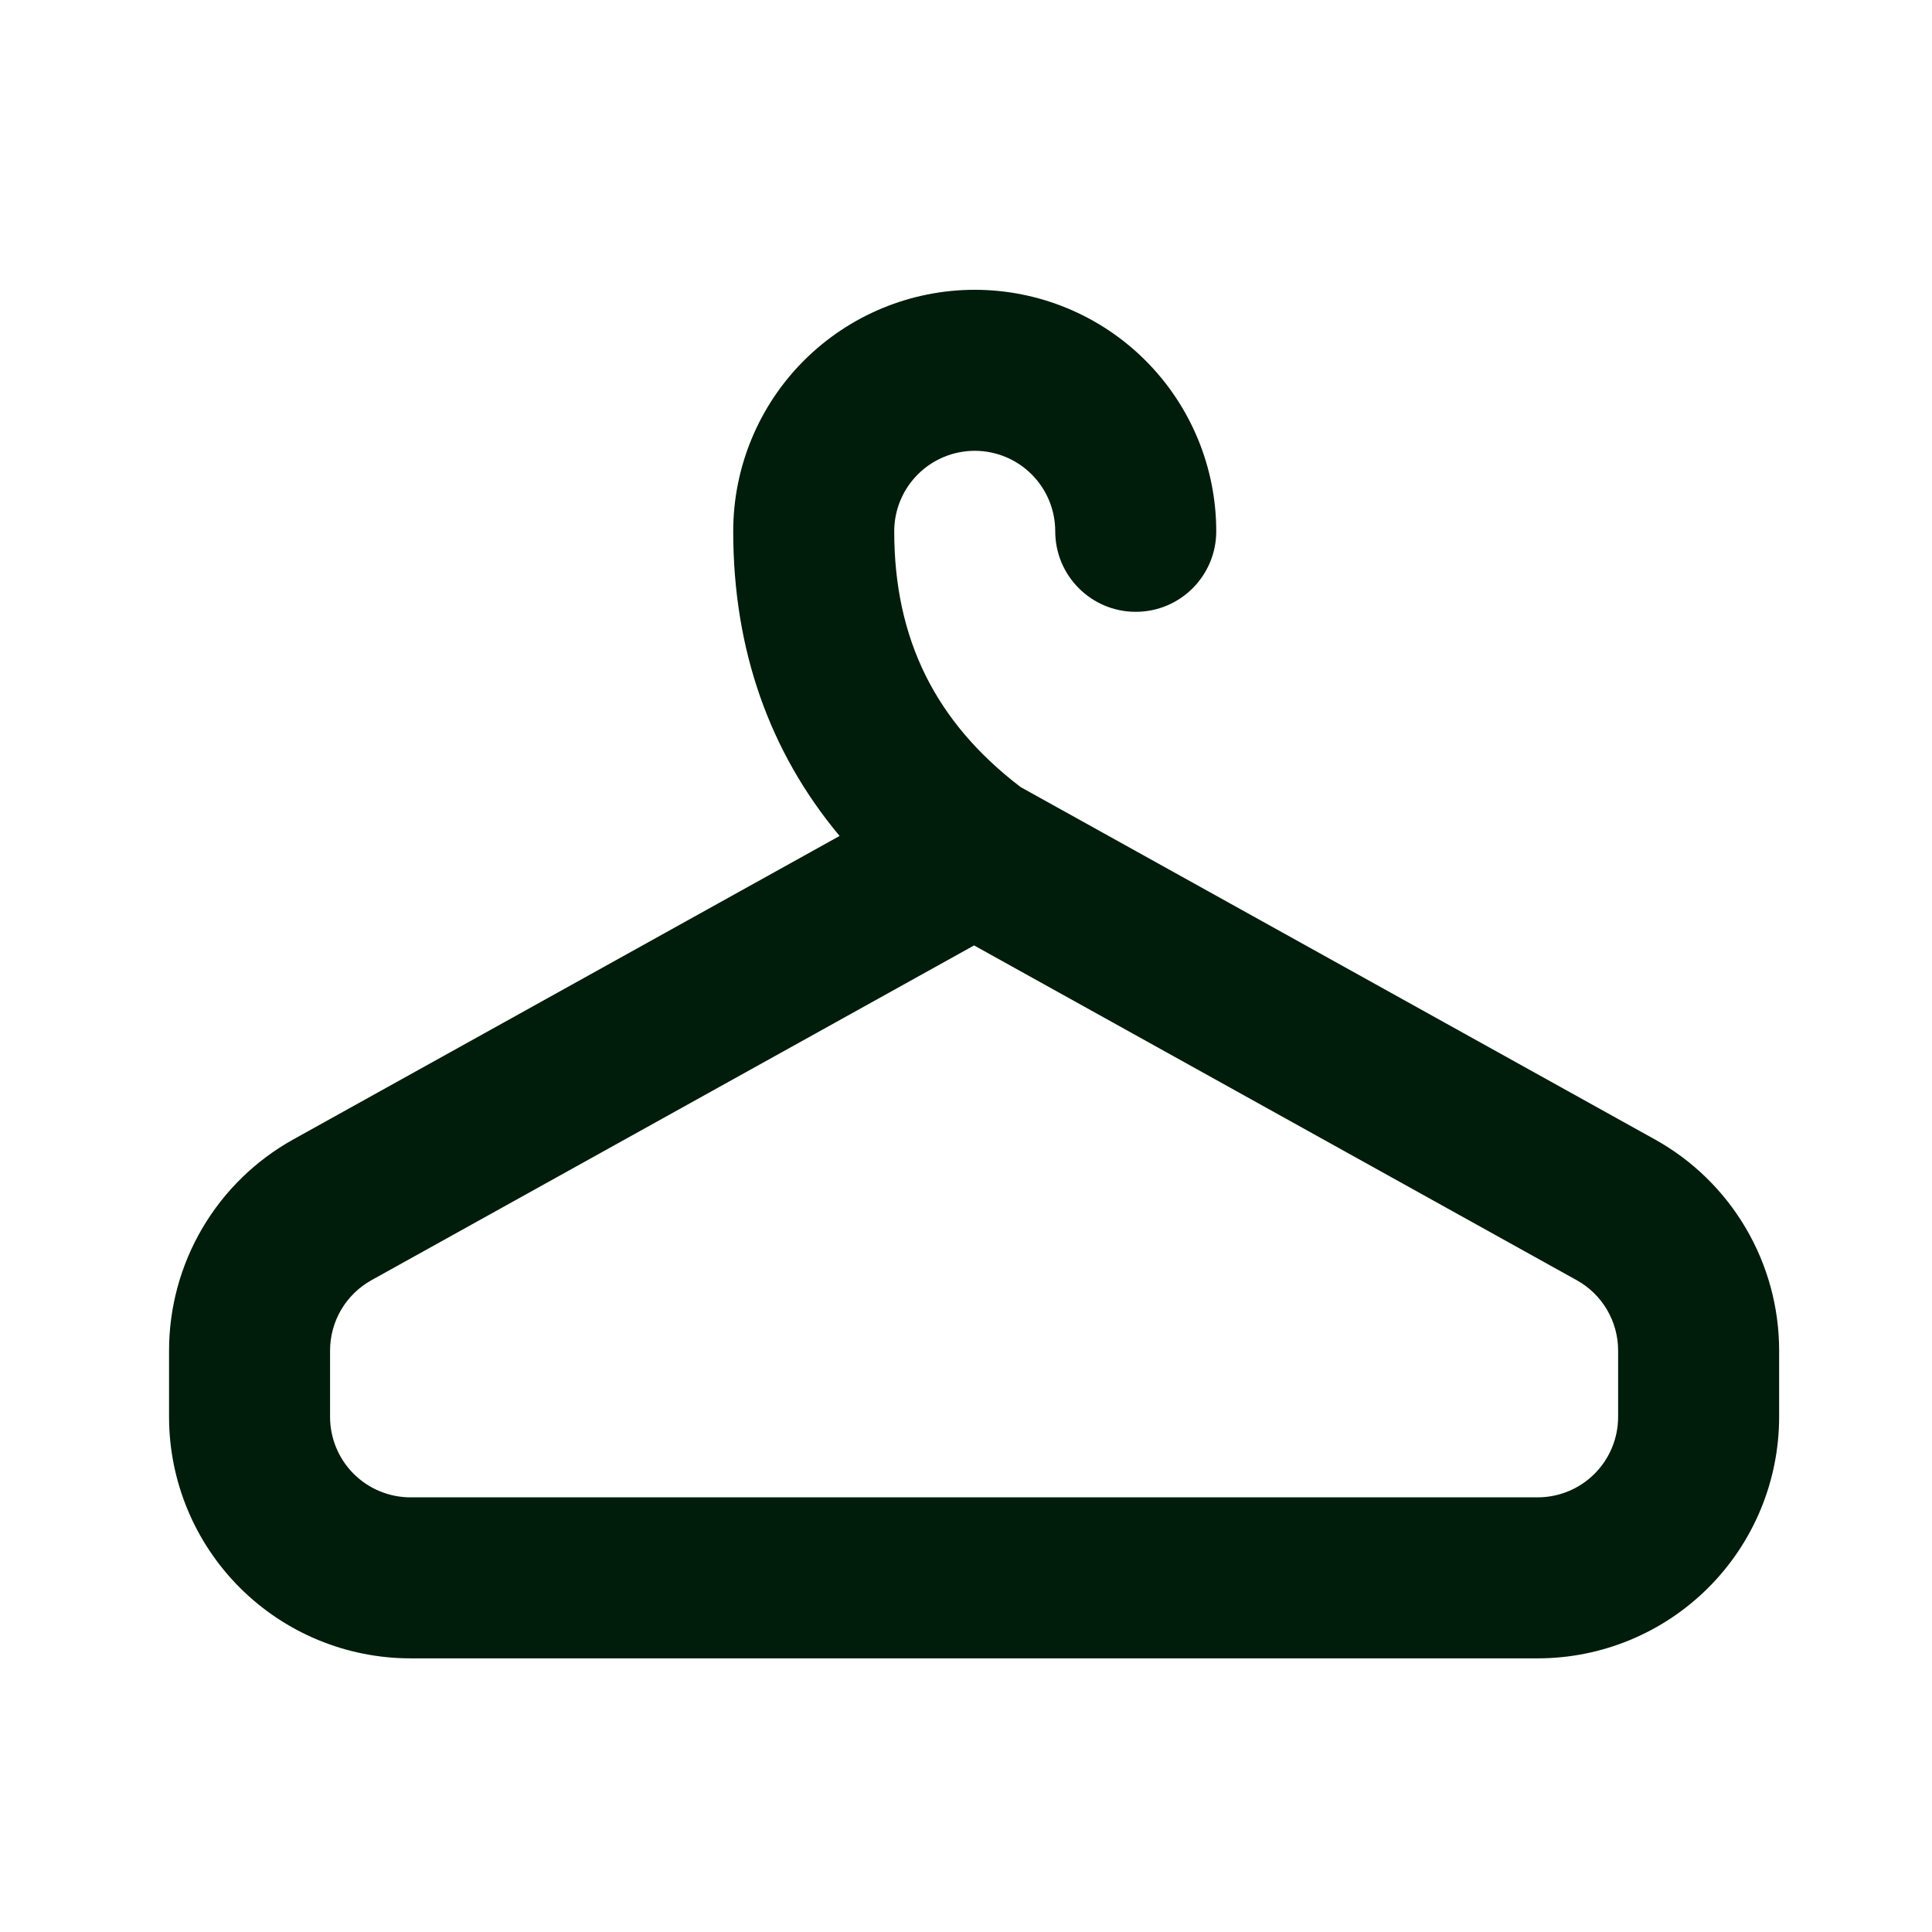 <?xml version="1.0" encoding="UTF-8"?>
<svg xmlns="http://www.w3.org/2000/svg" width="80" height="80" viewBox="0 0 80 80" fill="none">
  <g id="icon_clothes">
    <path id="Vector (Stroke)" fill-rule="evenodd" clip-rule="evenodd" d="M33.29 14.929C35.166 13.054 37.709 12 40.362 12C43.014 12 45.558 13.054 47.433 14.929C49.309 16.805 50.362 19.348 50.362 22C50.362 23.841 48.87 25.334 47.029 25.334C45.188 25.334 43.695 23.841 43.695 22C43.695 21.116 43.344 20.268 42.719 19.643C42.094 19.018 41.246 18.667 40.362 18.667C39.478 18.667 38.63 19.018 38.005 19.643C37.379 20.268 37.028 21.116 37.028 22C37.028 26.46 38.731 29.895 42.26 32.59L68.525 47.181C70.085 48.047 71.384 49.315 72.289 50.853C73.194 52.39 73.67 54.142 73.67 55.925C73.67 55.925 73.67 55.926 73.67 55.925V58.669C73.67 61.321 72.616 63.865 70.741 65.74C68.865 67.616 66.322 68.669 63.669 68.669H17C14.348 68.669 11.805 67.616 9.929 65.74C8.054 63.865 7 61.321 7 58.669L7 55.926C7 55.926 7 55.927 7 55.926C7 54.142 7.477 52.39 8.381 50.853C9.286 49.315 10.585 48.047 12.145 47.181L34.766 34.615C31.856 31.134 30.361 26.891 30.361 22C30.361 19.348 31.415 16.805 33.29 14.929ZM40.335 39.148L15.383 53.009C14.863 53.298 14.429 53.721 14.127 54.233C13.826 54.746 13.667 55.33 13.667 55.925V58.669C13.667 59.553 14.018 60.401 14.643 61.026C15.268 61.651 16.116 62.002 17 62.002H63.669C64.554 62.002 65.401 61.651 66.027 61.026C66.652 60.401 67.003 59.553 67.003 58.669V55.925C67.003 55.331 66.844 54.746 66.543 54.233C66.241 53.721 65.808 53.298 65.288 53.01L40.335 39.148Z" fill="#001C0B"></path>
  </g>
</svg>
